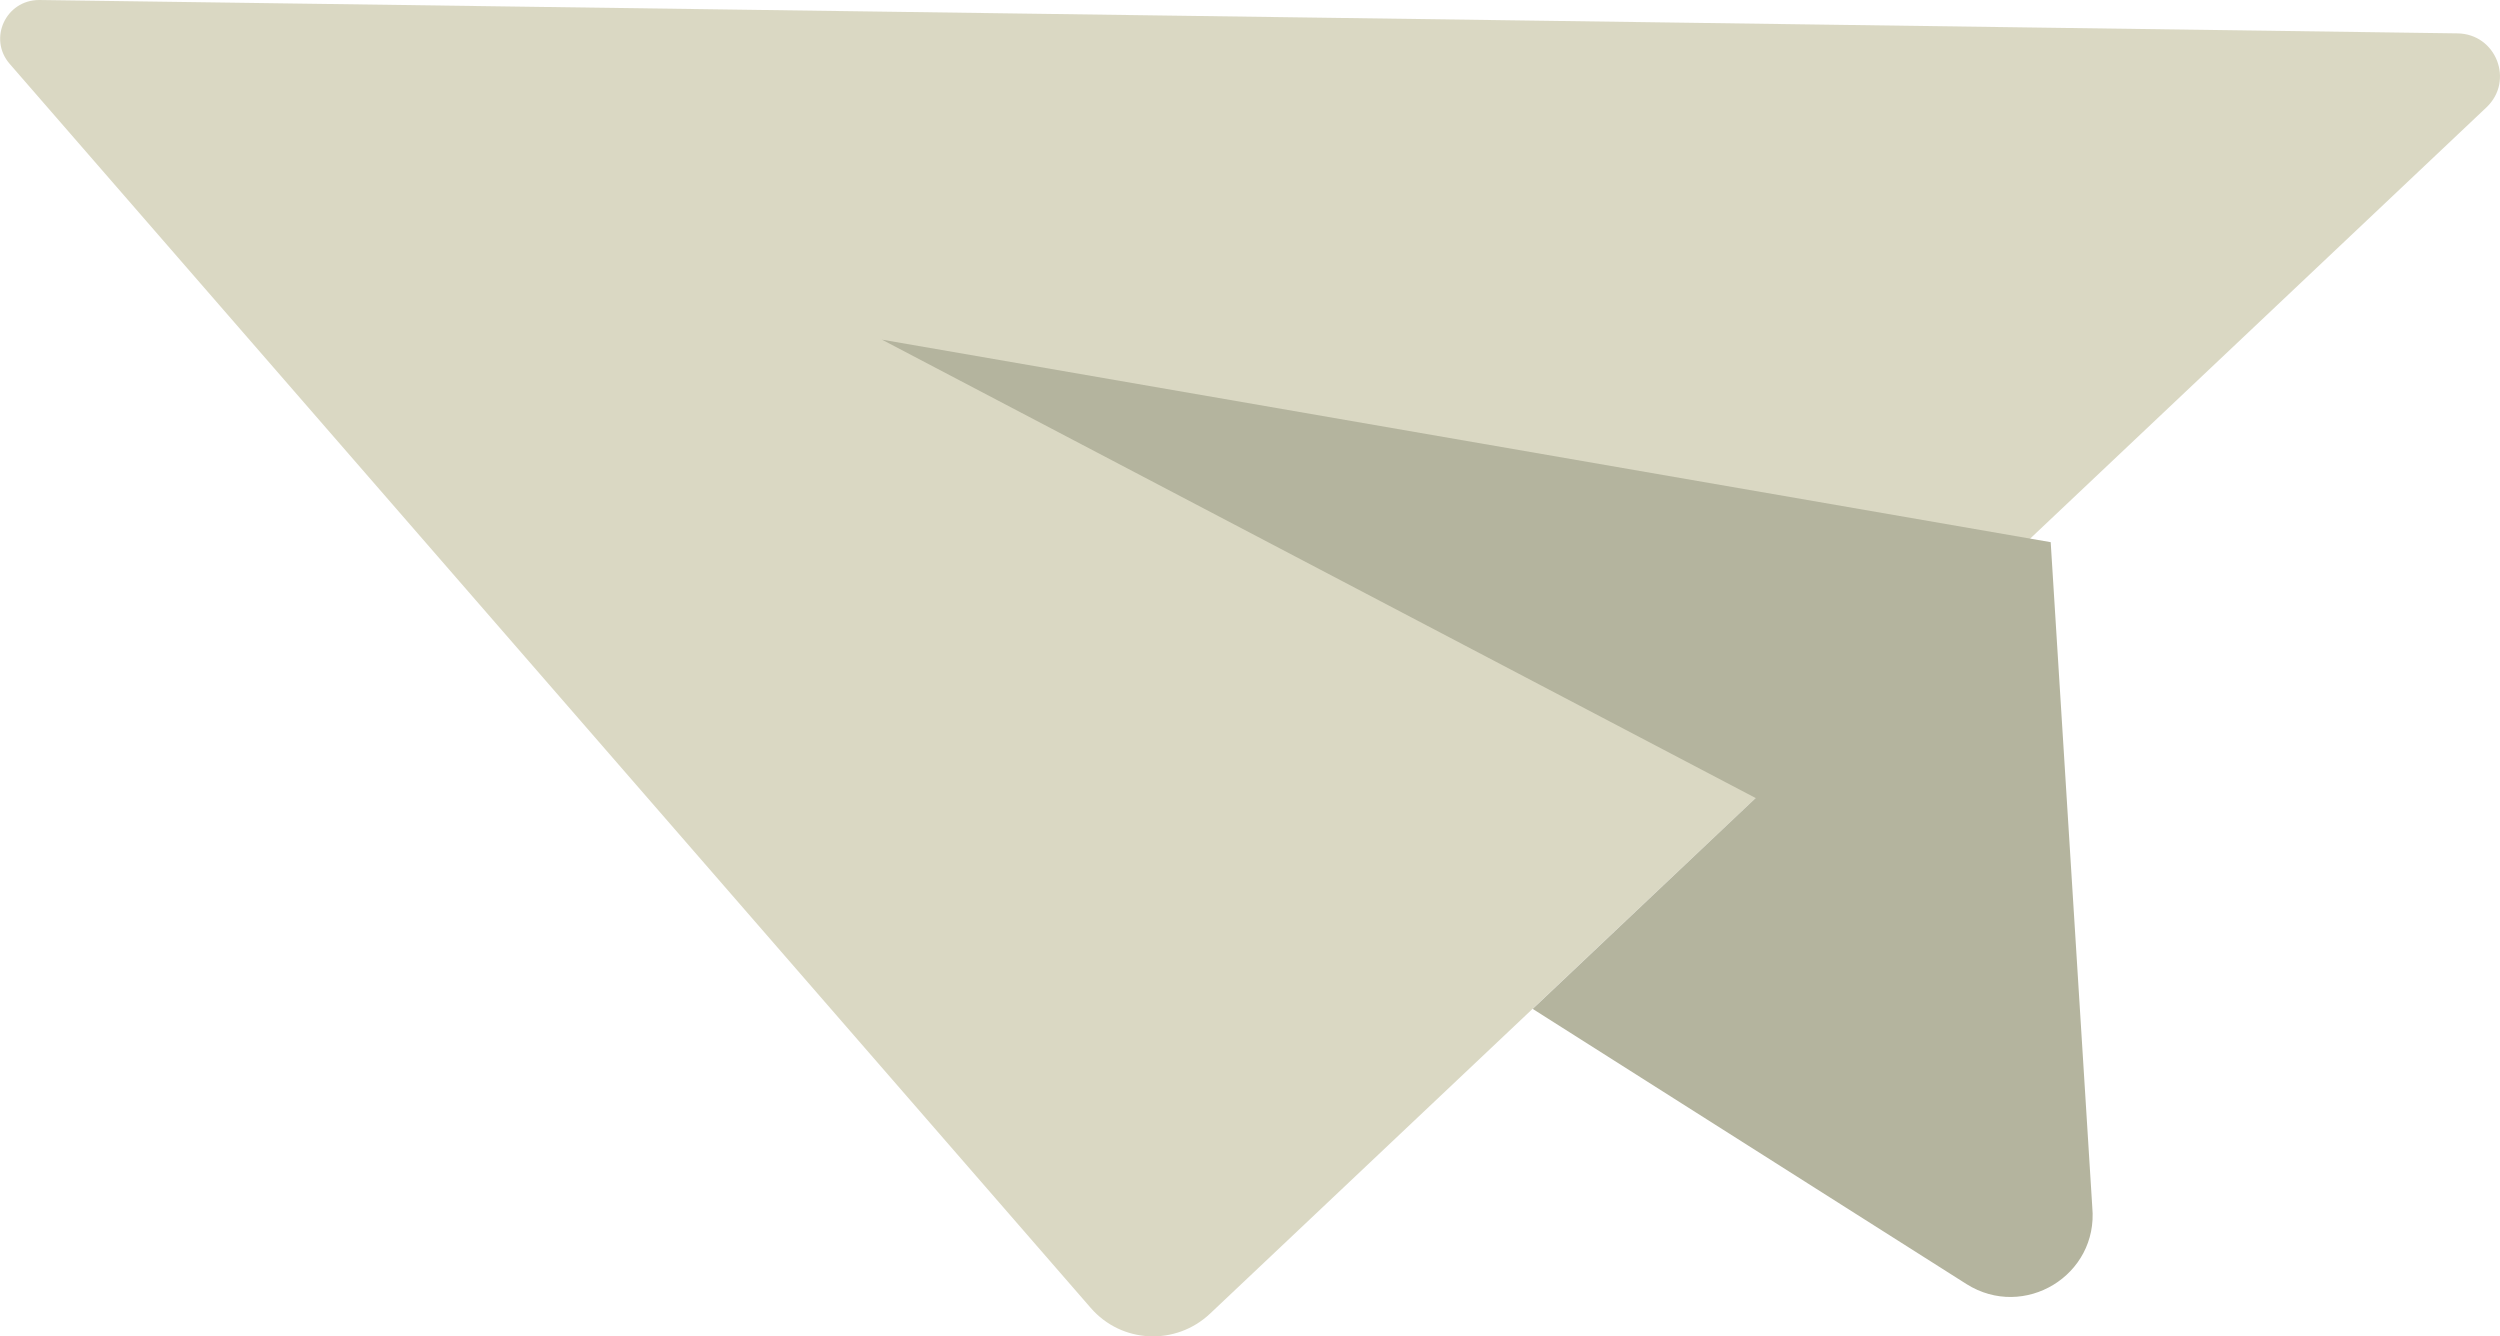 <?xml version="1.0" encoding="UTF-8"?> <svg xmlns="http://www.w3.org/2000/svg" id="_Слой_2" data-name="Слой 2" viewBox="0 0 51.69 27.63"><defs><style> .cls-1 { fill: #dad8c3; } .cls-1, .cls-2 { stroke-width: 0px; } .cls-2 { fill: #b4b49e; } </style></defs><g id="_Слой_1-2" data-name="Слой 1"><g><path class="cls-1" d="M.2,1.32l22.35,25.72c.64.74,1.76.79,2.47.12L51.41,2.22c.58-.55.2-1.52-.6-1.53L.81,0C.12,0-.25.8.2,1.32"></path><path class="cls-2" d="M18.23,7.02l18.07,9.48-4.61,4.36,8.97,5.69c1.19.75,2.73-.18,2.6-1.59l-.86-13.75-24.18-4.19Z"></path></g></g></svg> 